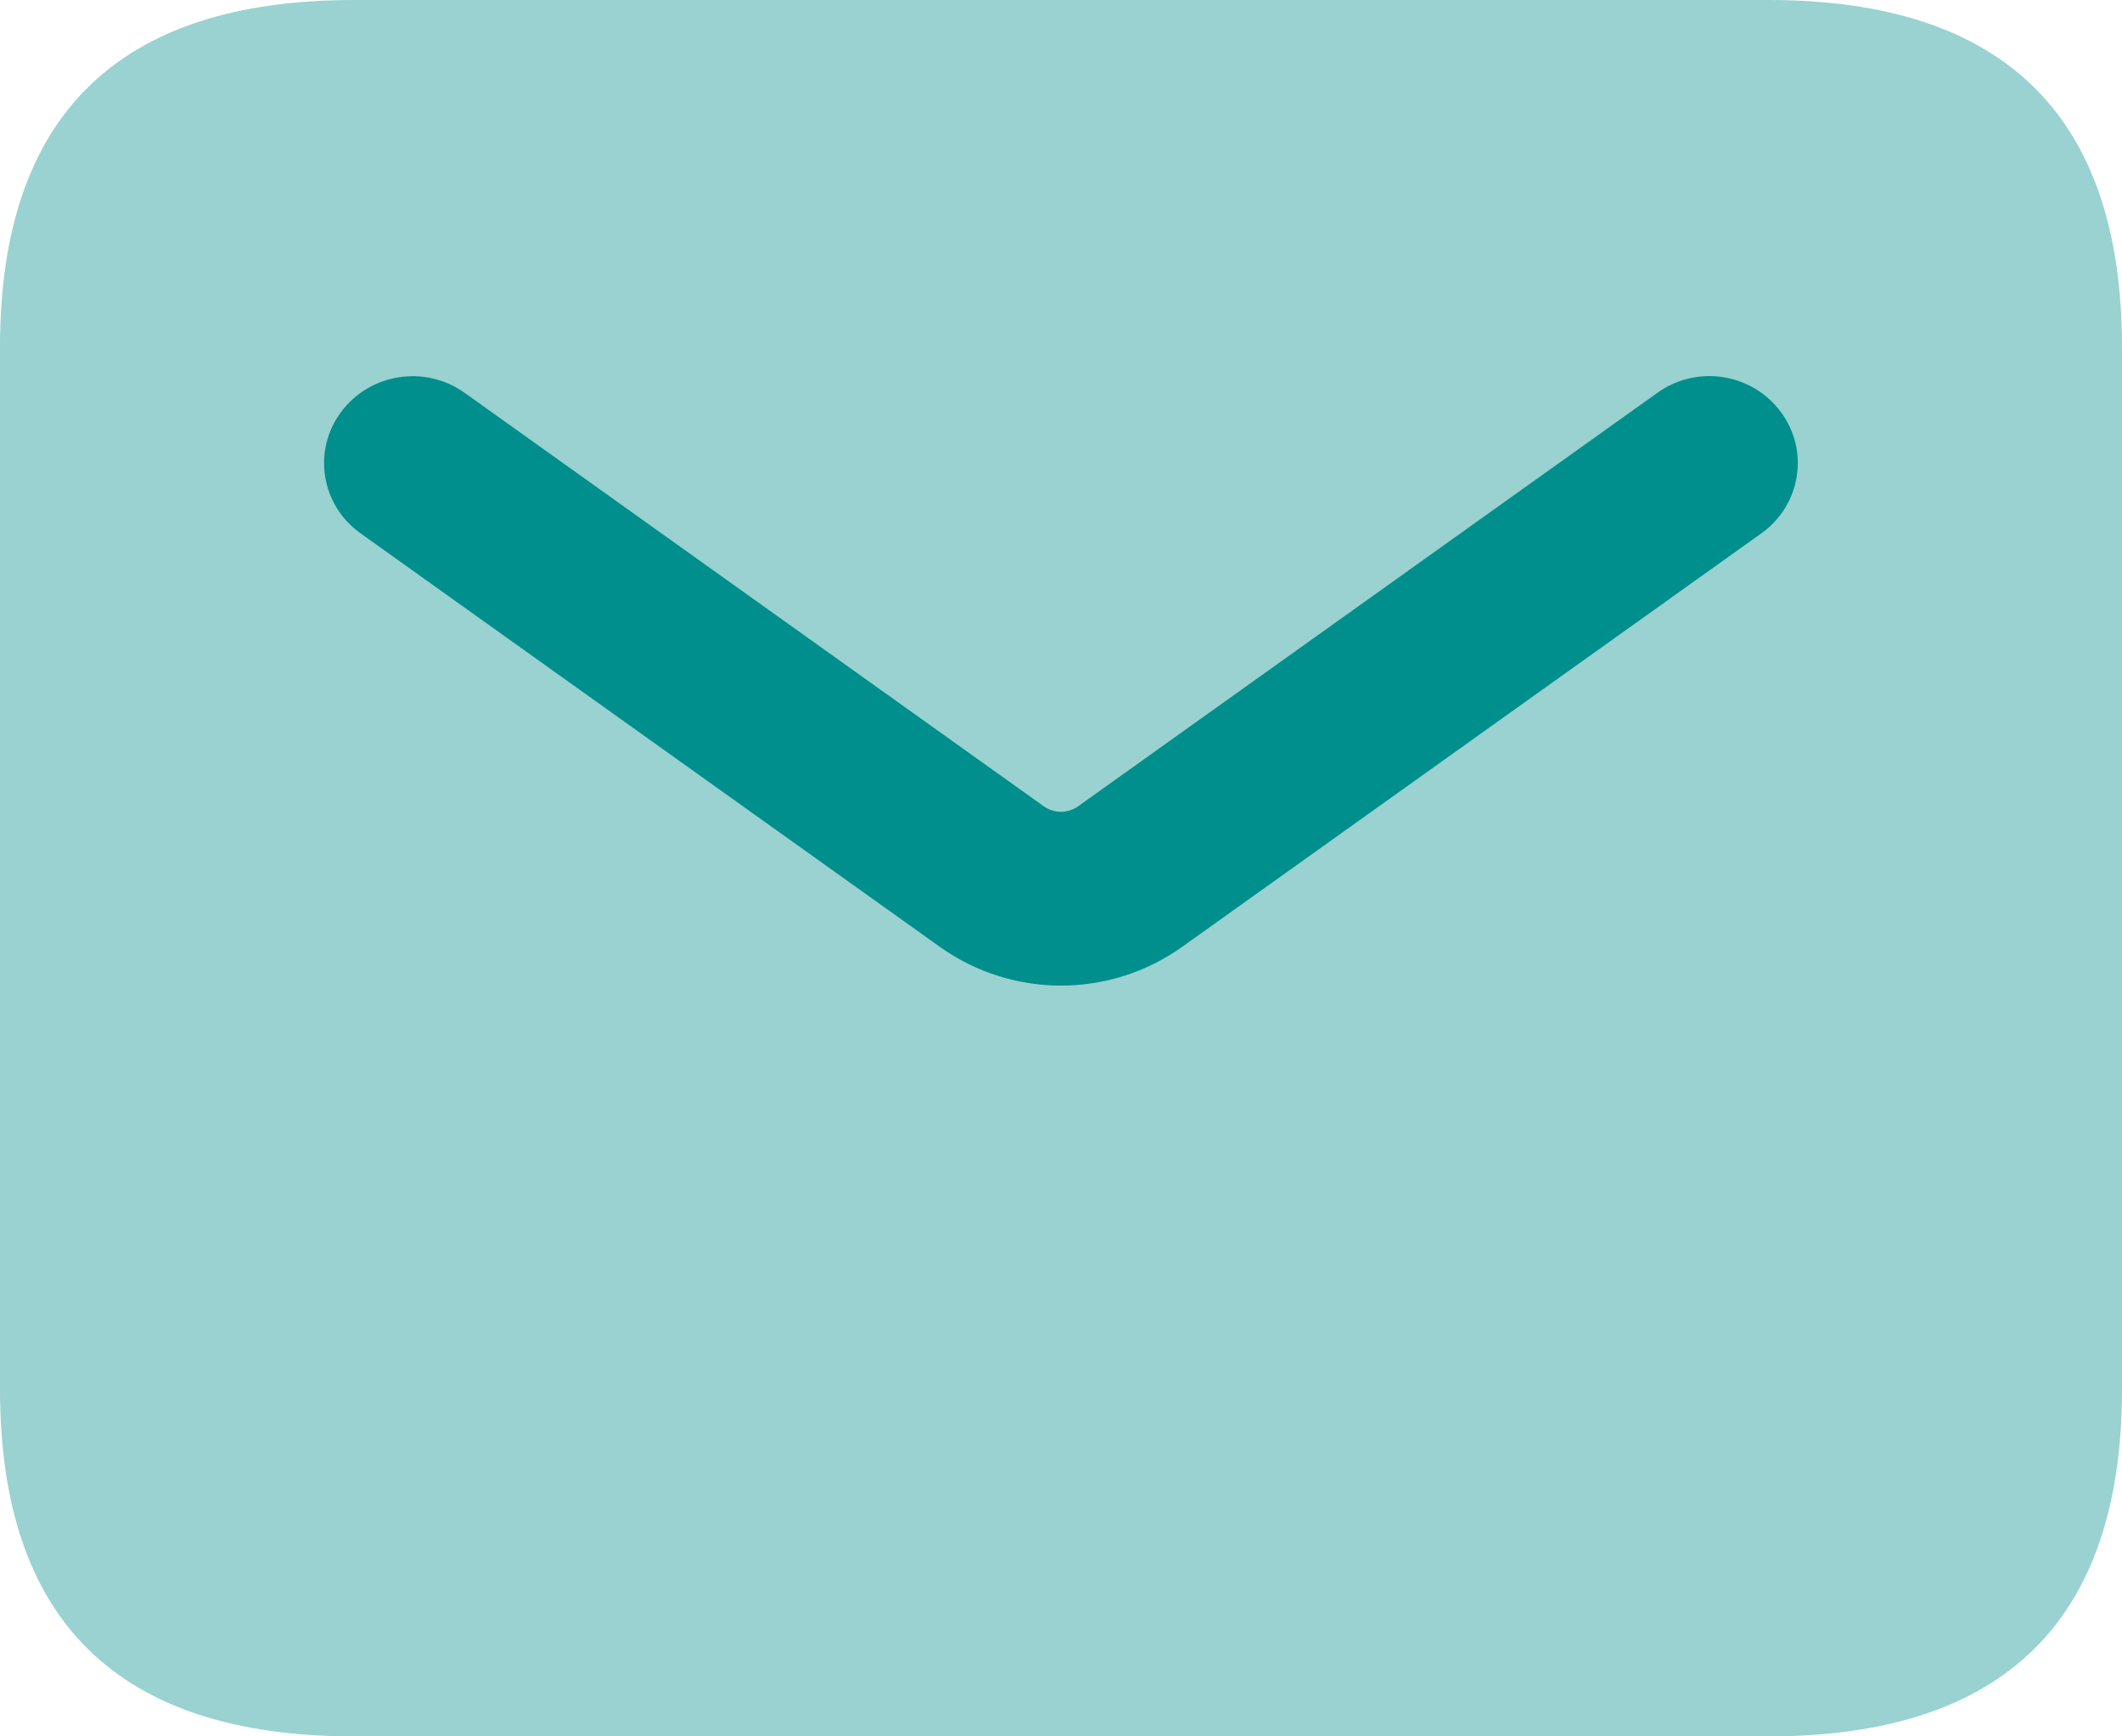 <svg width="22" height="18" viewBox="0 0 22 18" fill="none" xmlns="http://www.w3.org/2000/svg">
<g id="Medical_Health" clip-path="url(#clip0_2065_259)">
<path id="Vector" opacity="0.4" d="M0 14.4V3.6C0 1.2 1.223 0 3.667 0H18.333C20.777 0 22 1.2 22 3.6V14.4C22 16.8 20.777 18 18.333 18H3.667C1.223 18 0 16.8 0 14.4Z" fill="#008F8C"/>
<path id="Vector_2" d="M11 10.217C10.56 10.217 10.118 10.083 9.742 9.814L3.737 5.528C3.328 5.236 3.237 4.673 3.536 4.271C3.834 3.871 4.404 3.778 4.817 4.072L10.821 8.358C10.928 8.434 11.071 8.434 11.178 8.358L17.183 4.072C17.595 3.777 18.166 3.869 18.463 4.271C18.762 4.673 18.67 5.236 18.262 5.528L12.258 9.814C11.881 10.083 11.44 10.217 10.999 10.217H11Z" fill="#008F8C"/>
</g>
<defs>
<clipPath id="clip0_2065_259">
<rect width="22" height="18" fill="white"/>
</clipPath>
</defs>
</svg>
